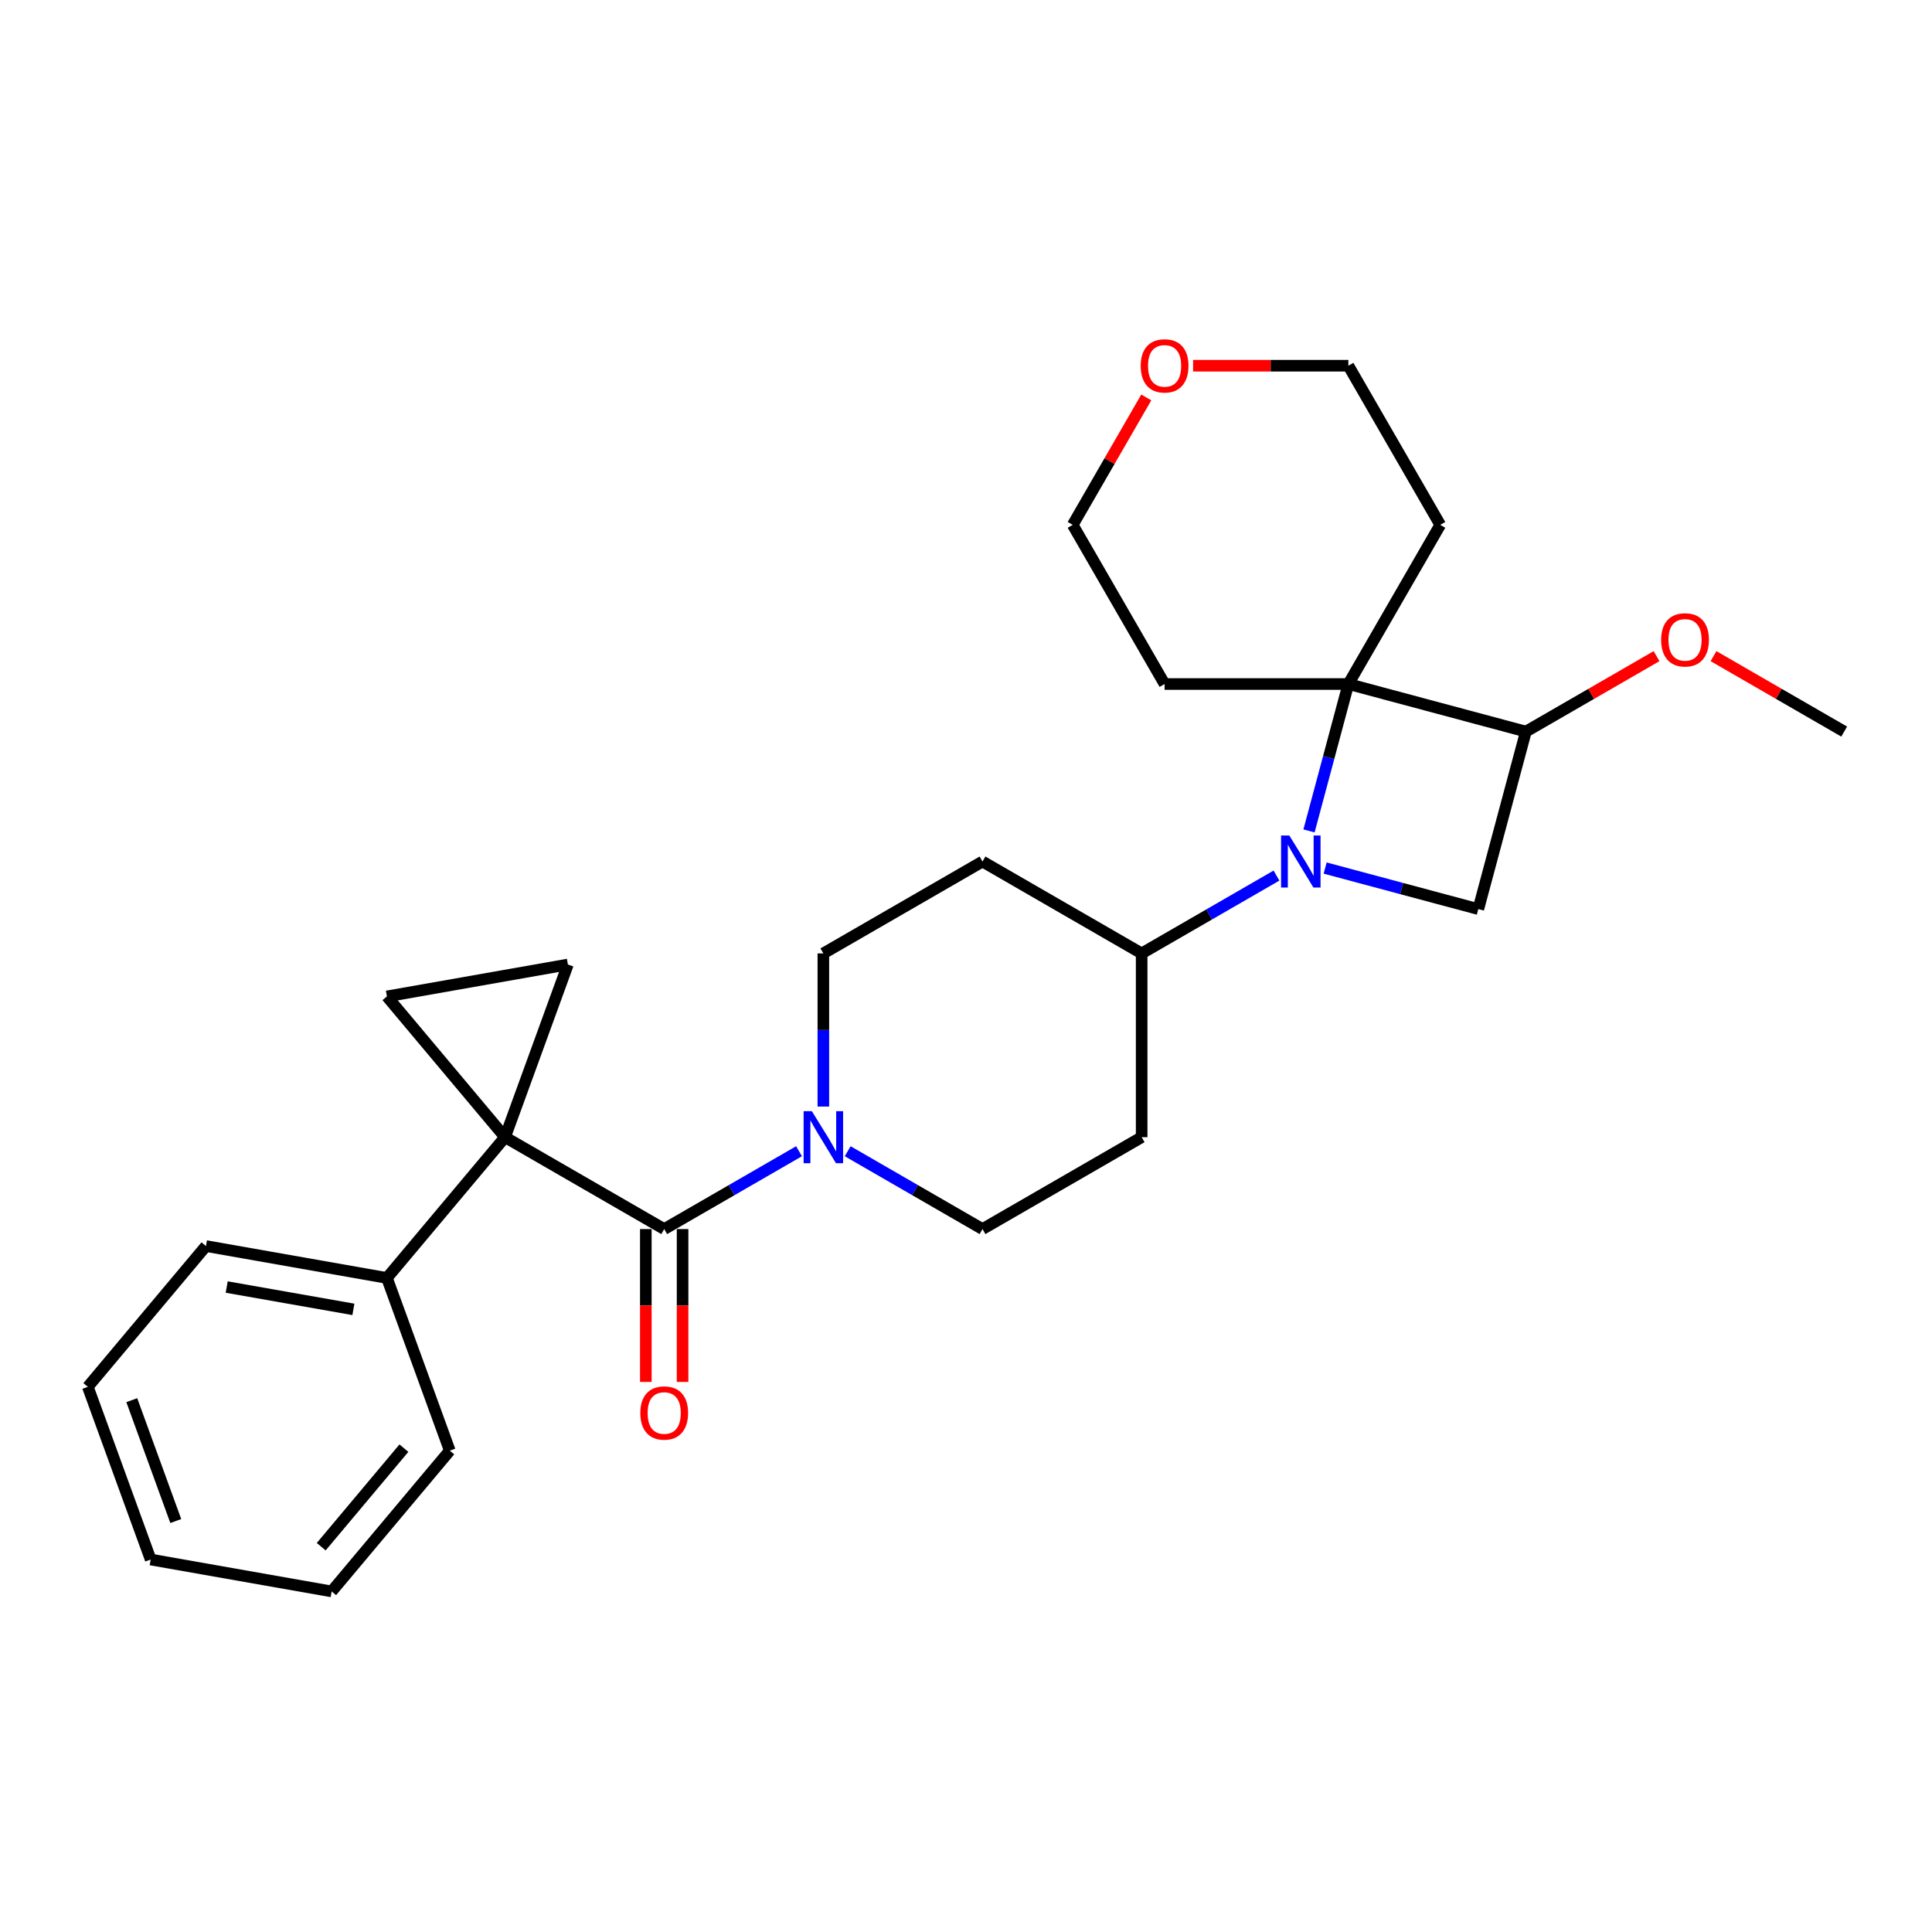 <?xml version='1.0' encoding='iso-8859-1'?>
<svg version='1.1' baseProfile='full'
              xmlns='http://www.w3.org/2000/svg'
                      xmlns:rdkit='http://www.rdkit.org/xml'
                      xmlns:xlink='http://www.w3.org/1999/xlink'
                  xml:space='preserve'
width='1000px' height='1000px' viewBox='0 0 1000 1000'>
<!-- END OF HEADER -->
<rect style='opacity:1.0;fill:#FFFFFF;stroke:none' width='1000' height='1000' x='0' y='0'> </rect>
<path class='bond-1' d='M 261.413,588.607 L 343.79,636.167' style='fill:none;fill-rule:evenodd;stroke:#000000;stroke-width:6px;stroke-linecap:butt;stroke-linejoin:miter;stroke-opacity:1' />
<path class='bond-3' d='M 261.413,588.607 L 200.271,515.741' style='fill:none;fill-rule:evenodd;stroke:#000000;stroke-width:6px;stroke-linecap:butt;stroke-linejoin:miter;stroke-opacity:1' />
<path class='bond-4' d='M 261.413,588.607 L 293.946,499.223' style='fill:none;fill-rule:evenodd;stroke:#000000;stroke-width:6px;stroke-linecap:butt;stroke-linejoin:miter;stroke-opacity:1' />
<path class='bond-9' d='M 261.413,588.607 L 200.271,661.473' style='fill:none;fill-rule:evenodd;stroke:#000000;stroke-width:6px;stroke-linecap:butt;stroke-linejoin:miter;stroke-opacity:1' />
<path class='bond-0' d='M 660.701,453.198 L 625.81,473.342' style='fill:none;fill-rule:evenodd;stroke:#0000FF;stroke-width:6px;stroke-linecap:butt;stroke-linejoin:miter;stroke-opacity:1' />
<path class='bond-0' d='M 625.81,473.342 L 590.919,493.487' style='fill:none;fill-rule:evenodd;stroke:#000000;stroke-width:6px;stroke-linecap:butt;stroke-linejoin:miter;stroke-opacity:1' />
<path class='bond-2' d='M 677.541,430.08 L 687.728,392.064' style='fill:none;fill-rule:evenodd;stroke:#0000FF;stroke-width:6px;stroke-linecap:butt;stroke-linejoin:miter;stroke-opacity:1' />
<path class='bond-2' d='M 687.728,392.064 L 697.914,354.048' style='fill:none;fill-rule:evenodd;stroke:#000000;stroke-width:6px;stroke-linecap:butt;stroke-linejoin:miter;stroke-opacity:1' />
<path class='bond-6' d='M 685.889,449.301 L 725.531,459.924' style='fill:none;fill-rule:evenodd;stroke:#0000FF;stroke-width:6px;stroke-linecap:butt;stroke-linejoin:miter;stroke-opacity:1' />
<path class='bond-6' d='M 725.531,459.924 L 765.174,470.546' style='fill:none;fill-rule:evenodd;stroke:#000000;stroke-width:6px;stroke-linecap:butt;stroke-linejoin:miter;stroke-opacity:1' />
<path class='bond-5' d='M 343.79,636.167 L 378.681,616.022' style='fill:none;fill-rule:evenodd;stroke:#000000;stroke-width:6px;stroke-linecap:butt;stroke-linejoin:miter;stroke-opacity:1' />
<path class='bond-5' d='M 378.681,616.022 L 413.572,595.878' style='fill:none;fill-rule:evenodd;stroke:#0000FF;stroke-width:6px;stroke-linecap:butt;stroke-linejoin:miter;stroke-opacity:1' />
<path class='bond-14' d='M 334.278,636.167 L 334.278,675.727' style='fill:none;fill-rule:evenodd;stroke:#000000;stroke-width:6px;stroke-linecap:butt;stroke-linejoin:miter;stroke-opacity:1' />
<path class='bond-14' d='M 334.278,675.727 L 334.278,715.288' style='fill:none;fill-rule:evenodd;stroke:#FF0000;stroke-width:6px;stroke-linecap:butt;stroke-linejoin:miter;stroke-opacity:1' />
<path class='bond-14' d='M 353.302,636.167 L 353.302,675.727' style='fill:none;fill-rule:evenodd;stroke:#000000;stroke-width:6px;stroke-linecap:butt;stroke-linejoin:miter;stroke-opacity:1' />
<path class='bond-14' d='M 353.302,675.727 L 353.302,715.288' style='fill:none;fill-rule:evenodd;stroke:#FF0000;stroke-width:6px;stroke-linecap:butt;stroke-linejoin:miter;stroke-opacity:1' />
<path class='bond-15' d='M 697.914,354.048 L 745.474,271.672' style='fill:none;fill-rule:evenodd;stroke:#000000;stroke-width:6px;stroke-linecap:butt;stroke-linejoin:miter;stroke-opacity:1' />
<path class='bond-16' d='M 697.914,354.048 L 602.794,354.048' style='fill:none;fill-rule:evenodd;stroke:#000000;stroke-width:6px;stroke-linecap:butt;stroke-linejoin:miter;stroke-opacity:1' />
<path class='bond-30' d='M 697.914,354.048 L 789.793,378.667' style='fill:none;fill-rule:evenodd;stroke:#000000;stroke-width:6px;stroke-linecap:butt;stroke-linejoin:miter;stroke-opacity:1' />
<path class='bond-27' d='M 200.271,515.741 L 293.946,499.223' style='fill:none;fill-rule:evenodd;stroke:#000000;stroke-width:6px;stroke-linecap:butt;stroke-linejoin:miter;stroke-opacity:1' />
<path class='bond-12' d='M 438.76,595.878 L 473.651,616.022' style='fill:none;fill-rule:evenodd;stroke:#0000FF;stroke-width:6px;stroke-linecap:butt;stroke-linejoin:miter;stroke-opacity:1' />
<path class='bond-12' d='M 473.651,616.022 L 508.542,636.167' style='fill:none;fill-rule:evenodd;stroke:#000000;stroke-width:6px;stroke-linecap:butt;stroke-linejoin:miter;stroke-opacity:1' />
<path class='bond-13' d='M 426.166,572.76 L 426.166,533.123' style='fill:none;fill-rule:evenodd;stroke:#0000FF;stroke-width:6px;stroke-linecap:butt;stroke-linejoin:miter;stroke-opacity:1' />
<path class='bond-13' d='M 426.166,533.123 L 426.166,493.487' style='fill:none;fill-rule:evenodd;stroke:#000000;stroke-width:6px;stroke-linecap:butt;stroke-linejoin:miter;stroke-opacity:1' />
<path class='bond-7' d='M 765.174,470.546 L 789.793,378.667' style='fill:none;fill-rule:evenodd;stroke:#000000;stroke-width:6px;stroke-linecap:butt;stroke-linejoin:miter;stroke-opacity:1' />
<path class='bond-18' d='M 789.793,378.667 L 823.609,359.143' style='fill:none;fill-rule:evenodd;stroke:#000000;stroke-width:6px;stroke-linecap:butt;stroke-linejoin:miter;stroke-opacity:1' />
<path class='bond-18' d='M 823.609,359.143 L 857.426,339.619' style='fill:none;fill-rule:evenodd;stroke:#FF0000;stroke-width:6px;stroke-linecap:butt;stroke-linejoin:miter;stroke-opacity:1' />
<path class='bond-8' d='M 590.919,493.487 L 508.542,445.927' style='fill:none;fill-rule:evenodd;stroke:#000000;stroke-width:6px;stroke-linecap:butt;stroke-linejoin:miter;stroke-opacity:1' />
<path class='bond-29' d='M 590.919,493.487 L 590.919,588.607' style='fill:none;fill-rule:evenodd;stroke:#000000;stroke-width:6px;stroke-linecap:butt;stroke-linejoin:miter;stroke-opacity:1' />
<path class='bond-21' d='M 200.271,661.473 L 106.597,644.956' style='fill:none;fill-rule:evenodd;stroke:#000000;stroke-width:6px;stroke-linecap:butt;stroke-linejoin:miter;stroke-opacity:1' />
<path class='bond-21' d='M 182.917,677.73 L 117.344,666.168' style='fill:none;fill-rule:evenodd;stroke:#000000;stroke-width:6px;stroke-linecap:butt;stroke-linejoin:miter;stroke-opacity:1' />
<path class='bond-22' d='M 200.271,661.473 L 232.804,750.857' style='fill:none;fill-rule:evenodd;stroke:#000000;stroke-width:6px;stroke-linecap:butt;stroke-linejoin:miter;stroke-opacity:1' />
<path class='bond-10' d='M 508.542,445.927 L 426.166,493.487' style='fill:none;fill-rule:evenodd;stroke:#000000;stroke-width:6px;stroke-linecap:butt;stroke-linejoin:miter;stroke-opacity:1' />
<path class='bond-11' d='M 590.919,588.607 L 508.542,636.167' style='fill:none;fill-rule:evenodd;stroke:#000000;stroke-width:6px;stroke-linecap:butt;stroke-linejoin:miter;stroke-opacity:1' />
<path class='bond-20' d='M 745.474,271.672 L 697.914,189.295' style='fill:none;fill-rule:evenodd;stroke:#000000;stroke-width:6px;stroke-linecap:butt;stroke-linejoin:miter;stroke-opacity:1' />
<path class='bond-19' d='M 602.794,354.048 L 555.234,271.672' style='fill:none;fill-rule:evenodd;stroke:#000000;stroke-width:6px;stroke-linecap:butt;stroke-linejoin:miter;stroke-opacity:1' />
<path class='bond-17' d='M 593.315,205.713 L 574.275,238.692' style='fill:none;fill-rule:evenodd;stroke:#FF0000;stroke-width:6px;stroke-linecap:butt;stroke-linejoin:miter;stroke-opacity:1' />
<path class='bond-17' d='M 574.275,238.692 L 555.234,271.672' style='fill:none;fill-rule:evenodd;stroke:#000000;stroke-width:6px;stroke-linecap:butt;stroke-linejoin:miter;stroke-opacity:1' />
<path class='bond-31' d='M 617.538,189.295 L 657.726,189.295' style='fill:none;fill-rule:evenodd;stroke:#FF0000;stroke-width:6px;stroke-linecap:butt;stroke-linejoin:miter;stroke-opacity:1' />
<path class='bond-31' d='M 657.726,189.295 L 697.914,189.295' style='fill:none;fill-rule:evenodd;stroke:#000000;stroke-width:6px;stroke-linecap:butt;stroke-linejoin:miter;stroke-opacity:1' />
<path class='bond-23' d='M 886.913,339.619 L 920.729,359.143' style='fill:none;fill-rule:evenodd;stroke:#FF0000;stroke-width:6px;stroke-linecap:butt;stroke-linejoin:miter;stroke-opacity:1' />
<path class='bond-23' d='M 920.729,359.143 L 954.545,378.667' style='fill:none;fill-rule:evenodd;stroke:#000000;stroke-width:6px;stroke-linecap:butt;stroke-linejoin:miter;stroke-opacity:1' />
<path class='bond-24' d='M 106.597,644.956 L 45.455,717.822' style='fill:none;fill-rule:evenodd;stroke:#000000;stroke-width:6px;stroke-linecap:butt;stroke-linejoin:miter;stroke-opacity:1' />
<path class='bond-25' d='M 232.804,750.857 L 171.662,823.723' style='fill:none;fill-rule:evenodd;stroke:#000000;stroke-width:6px;stroke-linecap:butt;stroke-linejoin:miter;stroke-opacity:1' />
<path class='bond-25' d='M 209.06,749.558 L 166.26,800.564' style='fill:none;fill-rule:evenodd;stroke:#000000;stroke-width:6px;stroke-linecap:butt;stroke-linejoin:miter;stroke-opacity:1' />
<path class='bond-28' d='M 45.455,717.822 L 77.987,807.205' style='fill:none;fill-rule:evenodd;stroke:#000000;stroke-width:6px;stroke-linecap:butt;stroke-linejoin:miter;stroke-opacity:1' />
<path class='bond-28' d='M 68.211,724.723 L 90.984,787.291' style='fill:none;fill-rule:evenodd;stroke:#000000;stroke-width:6px;stroke-linecap:butt;stroke-linejoin:miter;stroke-opacity:1' />
<path class='bond-26' d='M 171.662,823.723 L 77.987,807.205' style='fill:none;fill-rule:evenodd;stroke:#000000;stroke-width:6px;stroke-linecap:butt;stroke-linejoin:miter;stroke-opacity:1' />
<path  class='atom-1' d='M 667.341 432.458
L 676.168 446.726
Q 677.043 448.134, 678.451 450.683
Q 679.858 453.232, 679.934 453.384
L 679.934 432.458
L 683.511 432.458
L 683.511 459.396
L 679.82 459.396
L 670.346 443.796
Q 669.243 441.97, 668.063 439.877
Q 666.922 437.785, 666.58 437.138
L 666.58 459.396
L 663.079 459.396
L 663.079 432.458
L 667.341 432.458
' fill='#0000FF'/>
<path  class='atom-6' d='M 420.212 575.138
L 429.039 589.406
Q 429.914 590.814, 431.322 593.363
Q 432.729 595.912, 432.805 596.064
L 432.805 575.138
L 436.382 575.138
L 436.382 602.076
L 432.691 602.076
L 423.217 586.476
Q 422.114 584.65, 420.934 582.557
Q 419.793 580.465, 419.451 579.818
L 419.451 602.076
L 415.95 602.076
L 415.95 575.138
L 420.212 575.138
' fill='#0000FF'/>
<path  class='atom-15' d='M 331.424 731.363
Q 331.424 724.895, 334.62 721.28
Q 337.816 717.666, 343.79 717.666
Q 349.763 717.666, 352.959 721.28
Q 356.155 724.895, 356.155 731.363
Q 356.155 737.907, 352.921 741.636
Q 349.687 745.327, 343.79 745.327
Q 337.854 745.327, 334.62 741.636
Q 331.424 737.945, 331.424 731.363
M 343.79 742.283
Q 347.899 742.283, 350.106 739.543
Q 352.351 736.766, 352.351 731.363
Q 352.351 726.074, 350.106 723.411
Q 347.899 720.71, 343.79 720.71
Q 339.681 720.71, 337.436 723.373
Q 335.229 726.036, 335.229 731.363
Q 335.229 736.804, 337.436 739.543
Q 339.681 742.283, 343.79 742.283
' fill='#FF0000'/>
<path  class='atom-18' d='M 590.428 189.371
Q 590.428 182.903, 593.624 179.289
Q 596.82 175.674, 602.794 175.674
Q 608.767 175.674, 611.963 179.289
Q 615.16 182.903, 615.16 189.371
Q 615.16 195.916, 611.925 199.644
Q 608.691 203.335, 602.794 203.335
Q 596.858 203.335, 593.624 199.644
Q 590.428 195.954, 590.428 189.371
M 602.794 200.291
Q 606.903 200.291, 609.11 197.552
Q 611.355 194.774, 611.355 189.371
Q 611.355 184.083, 609.11 181.419
Q 606.903 178.718, 602.794 178.718
Q 598.685 178.718, 596.44 181.381
Q 594.233 184.045, 594.233 189.371
Q 594.233 194.812, 596.44 197.552
Q 598.685 200.291, 602.794 200.291
' fill='#FF0000'/>
<path  class='atom-19' d='M 859.804 331.183
Q 859.804 324.715, 863 321.1
Q 866.196 317.486, 872.169 317.486
Q 878.143 317.486, 881.339 321.1
Q 884.535 324.715, 884.535 331.183
Q 884.535 337.727, 881.301 341.456
Q 878.067 345.147, 872.169 345.147
Q 866.234 345.147, 863 341.456
Q 859.804 337.765, 859.804 331.183
M 872.169 342.103
Q 876.278 342.103, 878.485 339.363
Q 880.73 336.586, 880.73 331.183
Q 880.73 325.894, 878.485 323.231
Q 876.278 320.53, 872.169 320.53
Q 868.06 320.53, 865.815 323.193
Q 863.608 325.856, 863.608 331.183
Q 863.608 336.624, 865.815 339.363
Q 868.06 342.103, 872.169 342.103
' fill='#FF0000'/>
</svg>
